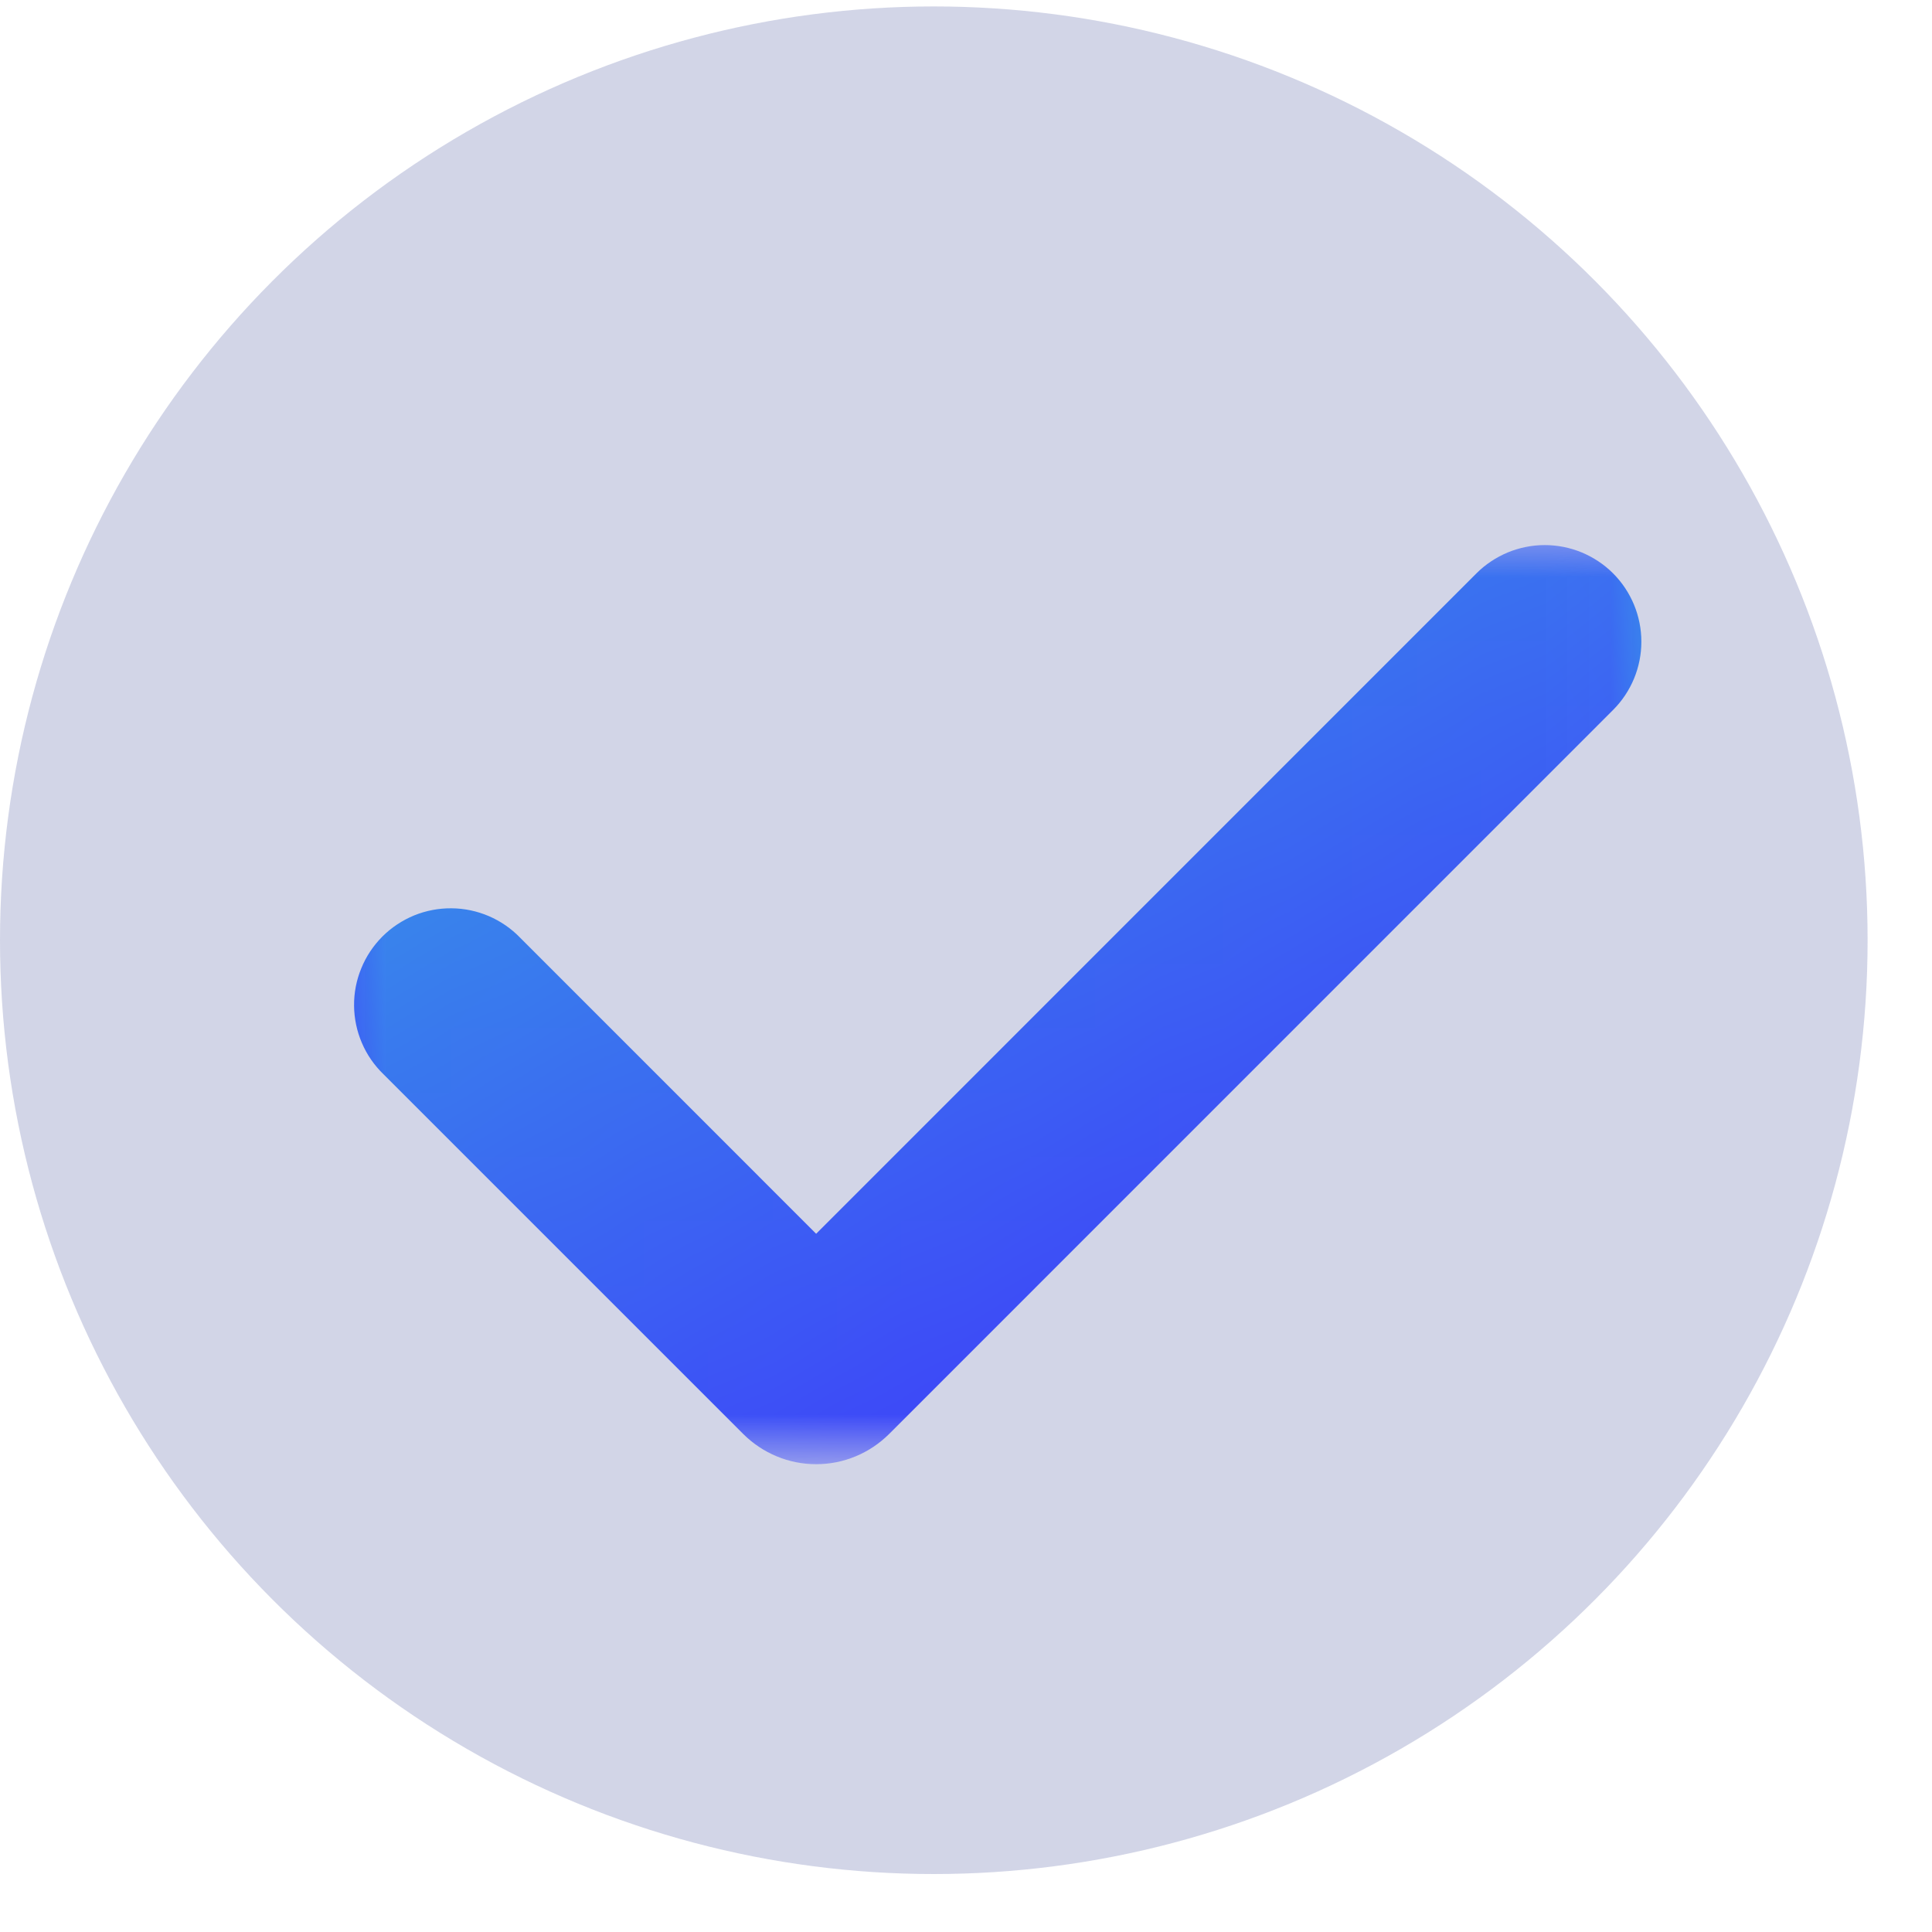 <svg width="26" xmlns="http://www.w3.org/2000/svg" height="26"
  id="screenshot-c2c029d1-9241-805f-8005-2bfdff5d2fcf" viewBox="8375 1069.9 30 30"
  style="-webkit-print-color-adjust::exact" xmlns:xlink="http://www.w3.org/1999/xlink" fill="none"
  version="1.1">
  <g id="shape-c2c029d1-9241-805f-8005-2bfdff5d2fcf" data-testid="check-9" style="fill:#000000"
    width="100" height="100" rx="0" ry="0">
    <g id="shape-c2c029d1-9241-805f-8005-2bfdff5d2fd3" data-testid="svg-circle-9">
      <g class="fills" id="fills-c2c029d1-9241-805f-8005-2bfdff5d2fd3">
        <ellipse cx="8389.5" cy="1084.5" rx="14.5" ry="14.5"
          transform="matrix(1, 0, 0, 1, 0, 0)"
          style="fill:#202d89;fill-opacity:0.2">
        </ellipse>
      </g>
    </g>
    <g id="shape-c2c029d1-9241-805f-8005-2bfedd245473" data-testid="Group" style="fill:#000000"
      filter="url(#filter-render-21900)" width="20" height="20" rx="0" ry="0">
      <defs>
        <filter id="filter-render-21900" x="-1.051" y="-1.471"
          width="3.251" height="4.153" filterUnits="objectBoundingBox"
          color-interpolation-filters="sRGB">
          <feFlood flood-opacity="0" result="BackgroundImageFix">
          </feFlood>
          <feColorMatrix in="SourceAlpha" type="matrix"
            values="0 0 0 0 0 0 0 0 0 0 0 0 0 0 0 0 0 0 127 0">
          </feColorMatrix>
          <feOffset dx="1" dy="1">
          </feOffset>
          <feGaussianBlur stdDeviation="1">
          </feGaussianBlur>
          <feColorMatrix type="matrix" values="0 0 0 0 0 0 0 0 0 0 0 0 0 0 0 0 0 0 0.2 0">
          </feColorMatrix>
          <feBlend mode="normal" in2="BackgroundImageFix"
            result="filter_c2c029d1-9241-805f-8005-2bfef29a51e6">
          </feBlend>
          <feBlend mode="normal" in="SourceGraphic"
            in2="filter_c2c029d1-9241-805f-8005-2bfef29a51e6" result="shape">
          </feBlend>
        </filter>
        <filter id="filter-shadow-render-21900" x="-1.051" y="-1.471"
          width="3.251" height="4.153" filterUnits="objectBoundingBox"
          color-interpolation-filters="sRGB">
          <feFlood flood-opacity="0" result="BackgroundImageFix">
          </feFlood>
          <feColorMatrix in="SourceAlpha" type="matrix"
            values="0 0 0 0 0 0 0 0 0 0 0 0 0 0 0 0 0 0 127 0">
          </feColorMatrix>
          <feOffset dx="1" dy="1">
          </feOffset>
          <feGaussianBlur stdDeviation="1">
          </feGaussianBlur>
          <feColorMatrix type="matrix" values="0 0 0 0 0 0 0 0 0 0 0 0 0 0 0 0 0 0 0.2 0">
          </feColorMatrix>
          <feBlend mode="normal" in2="BackgroundImageFix"
            result="filter_c2c029d1-9241-805f-8005-2bfef29a51e6">
          </feBlend>
          <feBlend mode="normal" in="SourceGraphic"
            in2="filter_c2c029d1-9241-805f-8005-2bfef29a51e6" result="shape">
          </feBlend>
        </filter>
      </defs>
      <g id="shape-c2c029d1-9241-805f-8005-2bfedd245475" data-testid="svg-path">
        <defs>
          <linearGradient id="fill-color-gradient-render-21901-0" x1="0.327"
            y1="-0.11" x2="1.125" y2="0.96"
            gradientTransform="">
            <stop offset="0" stop-color="#3798e8" stop-opacity="1">
            </stop>
            <stop offset="1" stop-color="#4126ff" stop-opacity="1">
            </stop>
          </linearGradient>
          <pattern patternUnits="userSpaceOnUse" x="8379.498" y="1077.364"
            width="19.989" height="14.272"
            patternTransform="matrix(1, 0, 0, 1, 0, 0)"
            id="fill-0-render-21901">
            <g>
              <rect width="19.989" height="14.272"
                style="fill:url(#fill-color-gradient-render-21901-0)">
              </rect>
            </g>
          </pattern>
        </defs>
        <g class="fills" id="fills-c2c029d1-9241-805f-8005-2bfedd245475">
          <path
            d="M8399.048,1077.803C8399.329,1078.085,8399.487,1078.466,8399.487,1078.864C8399.487,1079.262,8399.329,1079.643,8399.048,1079.924L8387.805,1091.168C8387.656,1091.316,8387.480,1091.434,8387.286,1091.514C8387.092,1091.595,8386.884,1091.636,8386.673,1091.636C8386.463,1091.636,8386.255,1091.595,8386.061,1091.514C8385.867,1091.434,8385.691,1091.316,8385.542,1091.168L8379.956,1085.582C8379.813,1085.444,8379.698,1085.279,8379.620,1085.096C8379.541,1084.913,8379.500,1084.716,8379.498,1084.517C8379.496,1084.317,8379.534,1084.120,8379.610,1083.936C8379.685,1083.751,8379.797,1083.584,8379.937,1083.443C8380.078,1083.302,8380.246,1083.191,8380.430,1083.115C8380.614,1083.040,8380.812,1083.002,8381.011,1083.004C8381.210,1083.005,8381.407,1083.047,8381.590,1083.125C8381.773,1083.204,8381.939,1083.318,8382.077,1083.461L8386.673,1088.058L8396.926,1077.803C8397.065,1077.664,8397.231,1077.554,8397.413,1077.478C8397.595,1077.403,8397.790,1077.364,8397.987,1077.364C8398.184,1077.364,8398.379,1077.403,8398.561,1077.478C8398.743,1077.554,8398.909,1077.664,8399.048,1077.803ZZ"
            fill="url(#fill-0-render-21901)" fill-rule="evenodd" clip-rule="evenodd">
          </path>
        </g>
      </g>
    </g>
  </g>
</svg>